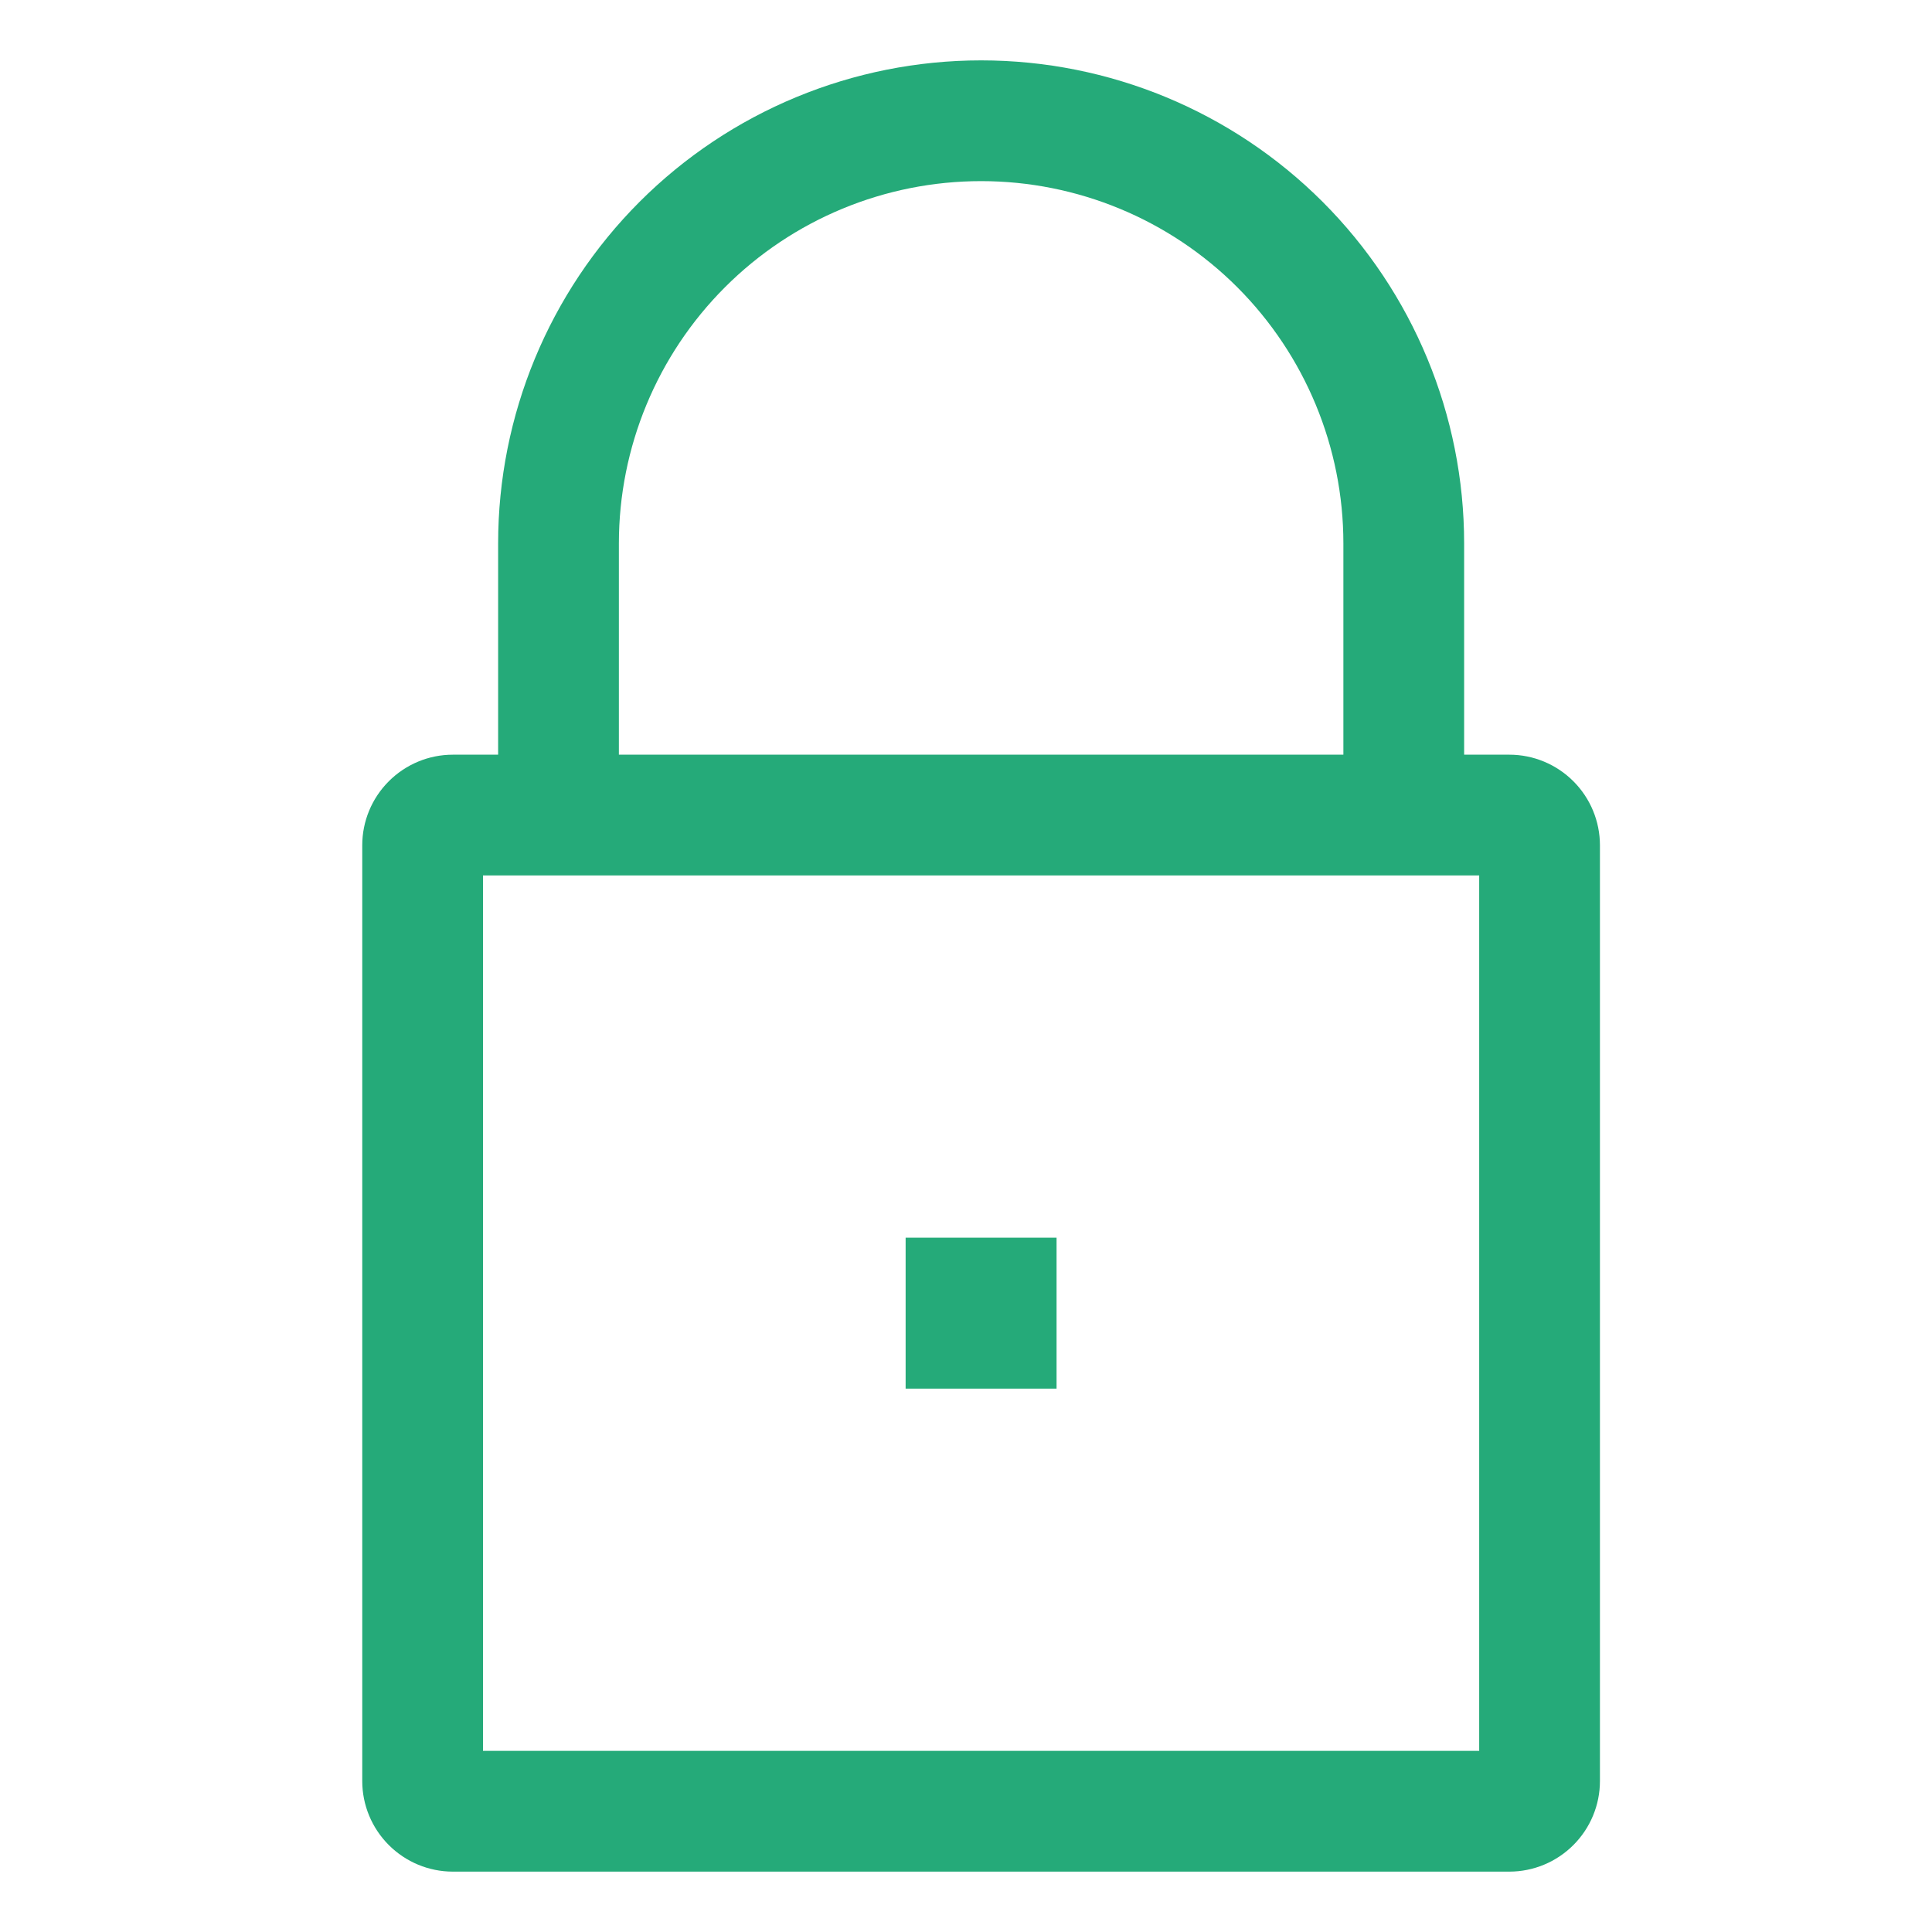 <svg width="24" height="24" viewBox="0 0 24 24" fill="none" xmlns="http://www.w3.org/2000/svg">
<path d="M18.75 9.375H18.188V6.75C18.188 5.159 17.555 3.633 16.43 2.507C15.305 1.382 13.779 0.75 12.188 0.75C10.596 0.75 9.07 1.382 7.945 2.507C6.82 3.633 6.188 5.159 6.188 6.75V9.375H5.625C5.327 9.375 5.041 9.494 4.83 9.705C4.619 9.916 4.5 10.202 4.5 10.5V22.125C4.5 22.423 4.619 22.709 4.83 22.92C5.041 23.131 5.327 23.25 5.625 23.25H18.75C19.048 23.25 19.334 23.131 19.545 22.92C19.756 22.709 19.875 22.423 19.875 22.125V10.5C19.875 10.202 19.756 9.916 19.545 9.705C19.334 9.494 19.048 9.375 18.75 9.375ZM7.688 6.75C7.688 5.557 8.162 4.412 9.006 3.568C9.849 2.724 10.994 2.25 12.188 2.25C13.381 2.25 14.526 2.724 15.37 3.568C16.213 4.412 16.688 5.557 16.688 6.75V9.375H7.688V6.75ZM18.375 21.75H6V10.875H18.375V21.75Z" fill="#25AA79"/>
<path d="M13.125 15.375H11.25V17.25H13.125V15.375Z" fill="#25AA79"/>
</svg>
